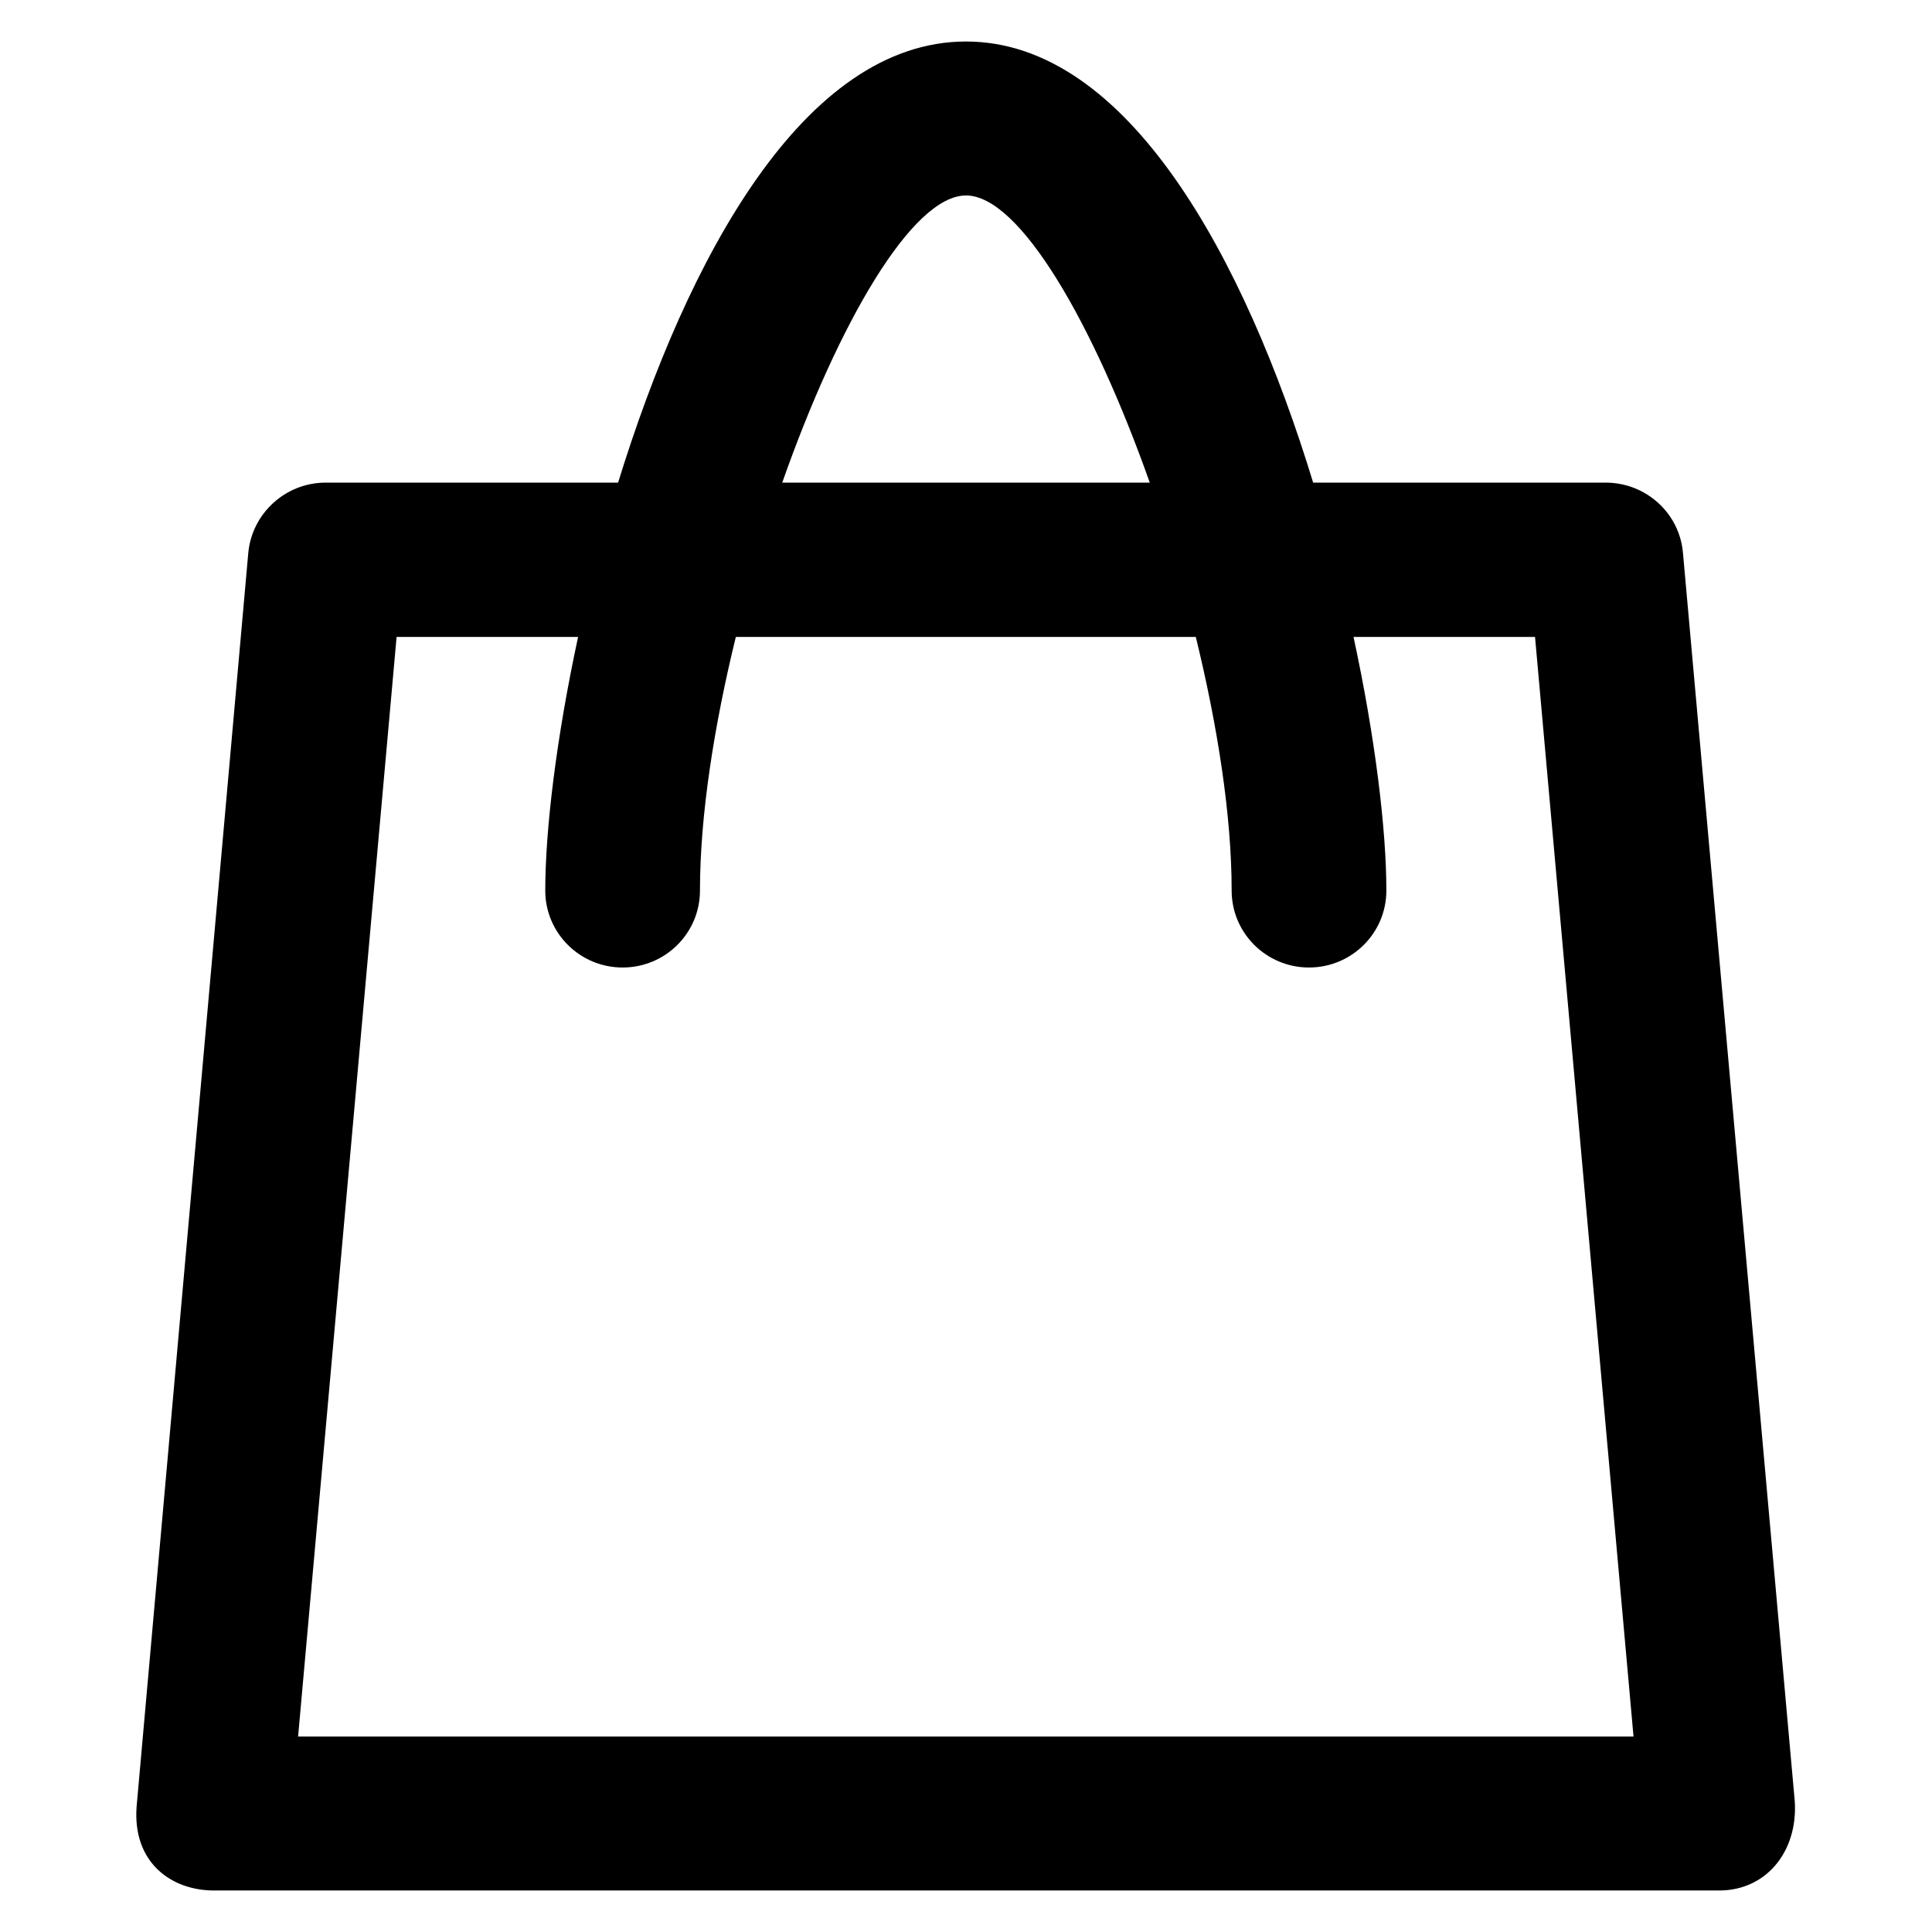 <?xml version='1.0' encoding='utf-8'?>
<!DOCTYPE svg PUBLIC '-//W3C//DTD SVG 1.1//EN' 'http://www.w3.org/Graphics/SVG/1.1/DTD/svg11.dtd'>
<svg version="1.1" xmlns="http://www.w3.org/2000/svg" viewBox="0 0 512 512" xmlns:xlink="http://www.w3.org/1999/xlink" enable-background="new 0 0 512 512">
  <g>
    <g>
      <path d="m475.5,475.9l-29.5-329.4c-0.9-10.5-9.8-18.6-20.5-18.6h-77.5c-18.1-59.3-49.1-116.9-92-116.9-43,0-73.9,57.6-92.2,116.9h-77.5c-10.6,0-19.5,8.1-20.5,18.6l-29.6,332.3c-1.1,14.8 9.2,22.2 20.5,22.2h398.7c0.1,0 0.1,0 0.2,0 13,0 21.5-11.2 19.9-25.1zm-219.5-424.1c14.3-1.42109e-14 33.8,34 48.7,76.1h-97.4c14.8-42.1 34.4-76.1 48.7-76.1zm-177,408.4l26.1-291.4h48.1c-5.8,26.9-8.7,51.2-8.7,67.2 0,11.3 9.2,20.4 20.5,20.4s20.5-9.1 20.5-20.4c0-19.8 3.7-43.5 9.5-67.2h121.9c5.8,23.7 9.5,47.4 9.5,67.2 0,11.3 9.2,20.4 20.5,20.4 11.3,0 20.5-9.1 20.5-20.4 0-16-2.9-40.3-8.7-67.2h48.1l26.1,291.4h-353.9z"/>
    </g>
  </g>
</svg>
